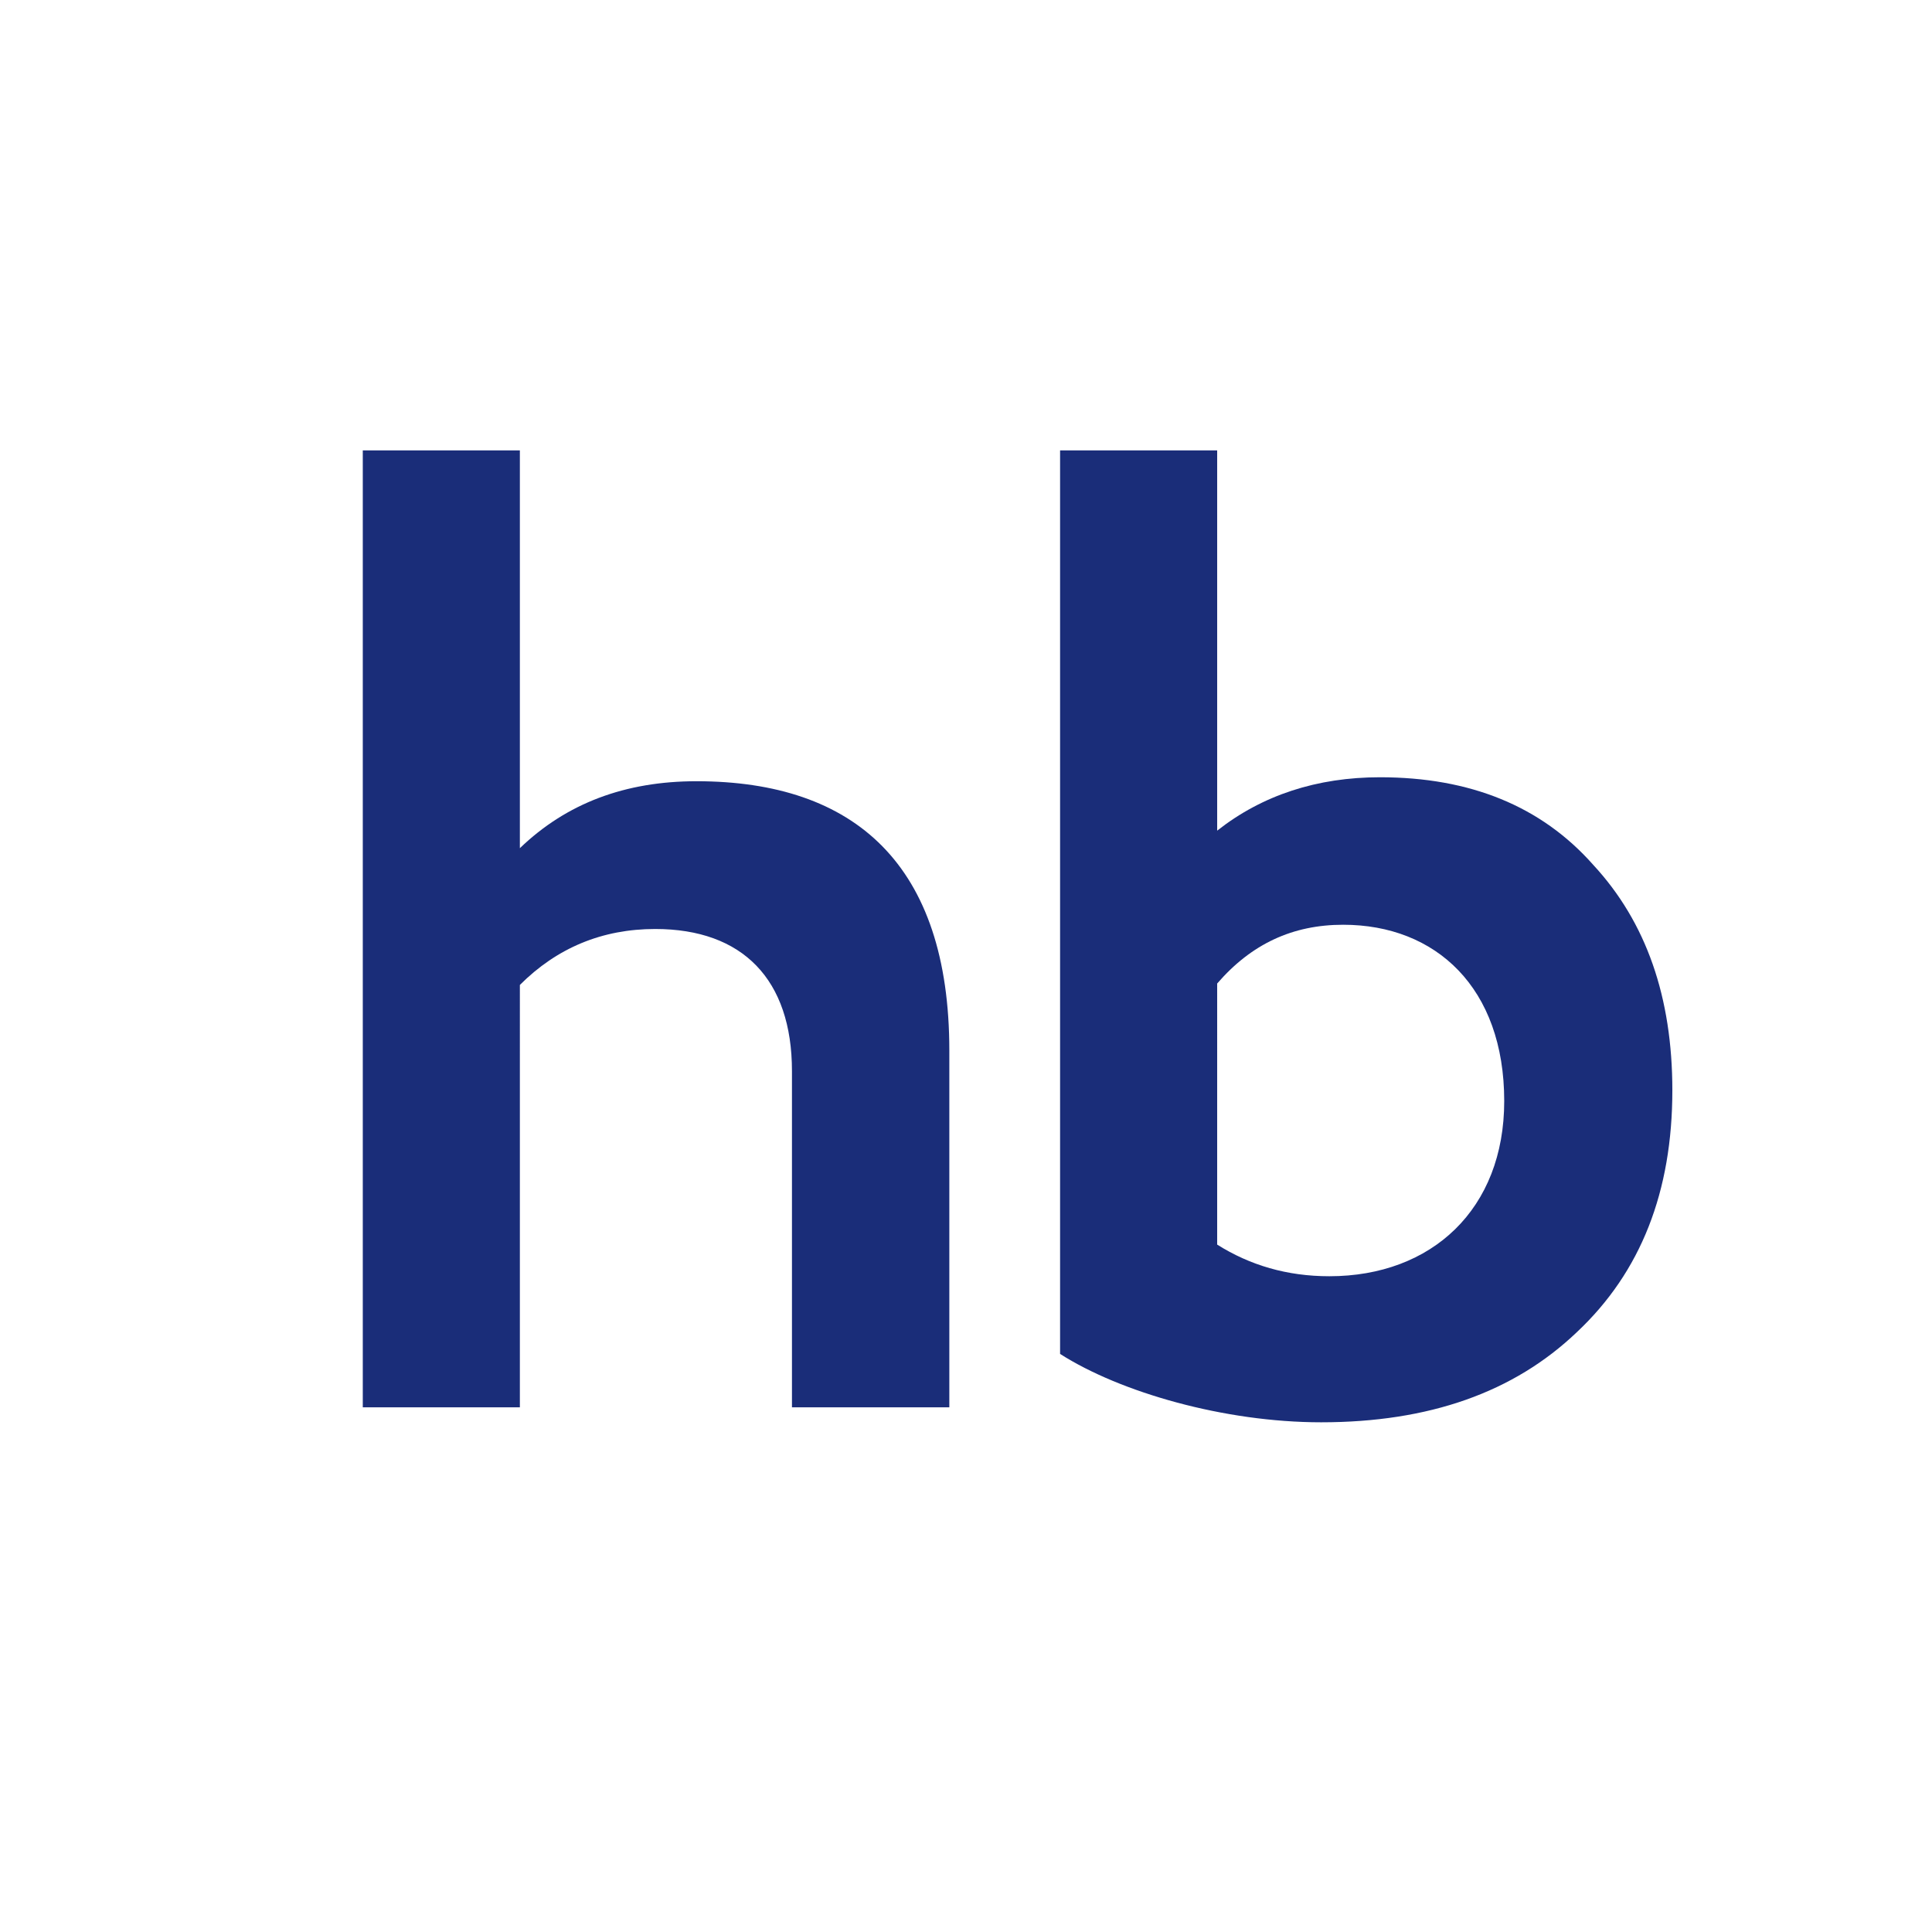 <?xml version="1.0" encoding="utf-8"?>
<!-- Generator: Adobe Illustrator 24.1.2, SVG Export Plug-In . SVG Version: 6.00 Build 0)  -->
<svg version="1.1" id="Слой_1" xmlns="http://www.w3.org/2000/svg" xmlns:xlink="http://www.w3.org/1999/xlink" x="0px" y="0px"
	 viewBox="0 0 1417.32 1417.32" style="enable-background:new 0 0 1417.32 1417.32;" xml:space="preserve">
<style type="text/css">
	.st0{fill:#FFFFFF;}
	.st1{fill:#1A2D79;}
</style>
<g id="surface1">
	<path class="st1" d="M510.92,573.11c-52.23,0-95.34,16.17-129.54,49.12V330.39H266.14v702.03h115.24V722.55
		c27.15-27.15,60.32-41.04,99.28-41.04c64.25,0,100.32,37.1,100.32,104.26v246.65h115.45V770.64
		C696.43,634.46,627.2,573.11,510.92,573.11"/>
	<path class="st1" d="M975.21,936.25c-31.09,0-58.24-8.08-82.29-23.21V721.51c25.08-29.02,55.34-43.11,92.44-43.11
		c67.99,0,118.14,46.22,118.14,129.34C1103.51,886.91,1050.45,936.25,975.21,936.25 M1012.31,570.2
		c-46.01,0-86.22,13.06-119.39,39.17V330.39H777.68v662.85c44.15,28.19,120.42,50.16,191.52,50.16
		c79.18,0,141.36-21.97,187.58-66.12c47.05-44.15,70.06-103.22,70.06-177.42c0-68.19-19.07-123.33-58.04-165.4
		C1130.67,591.35,1078.43,570.2,1012.31,570.2"/>
</g>
</svg>
